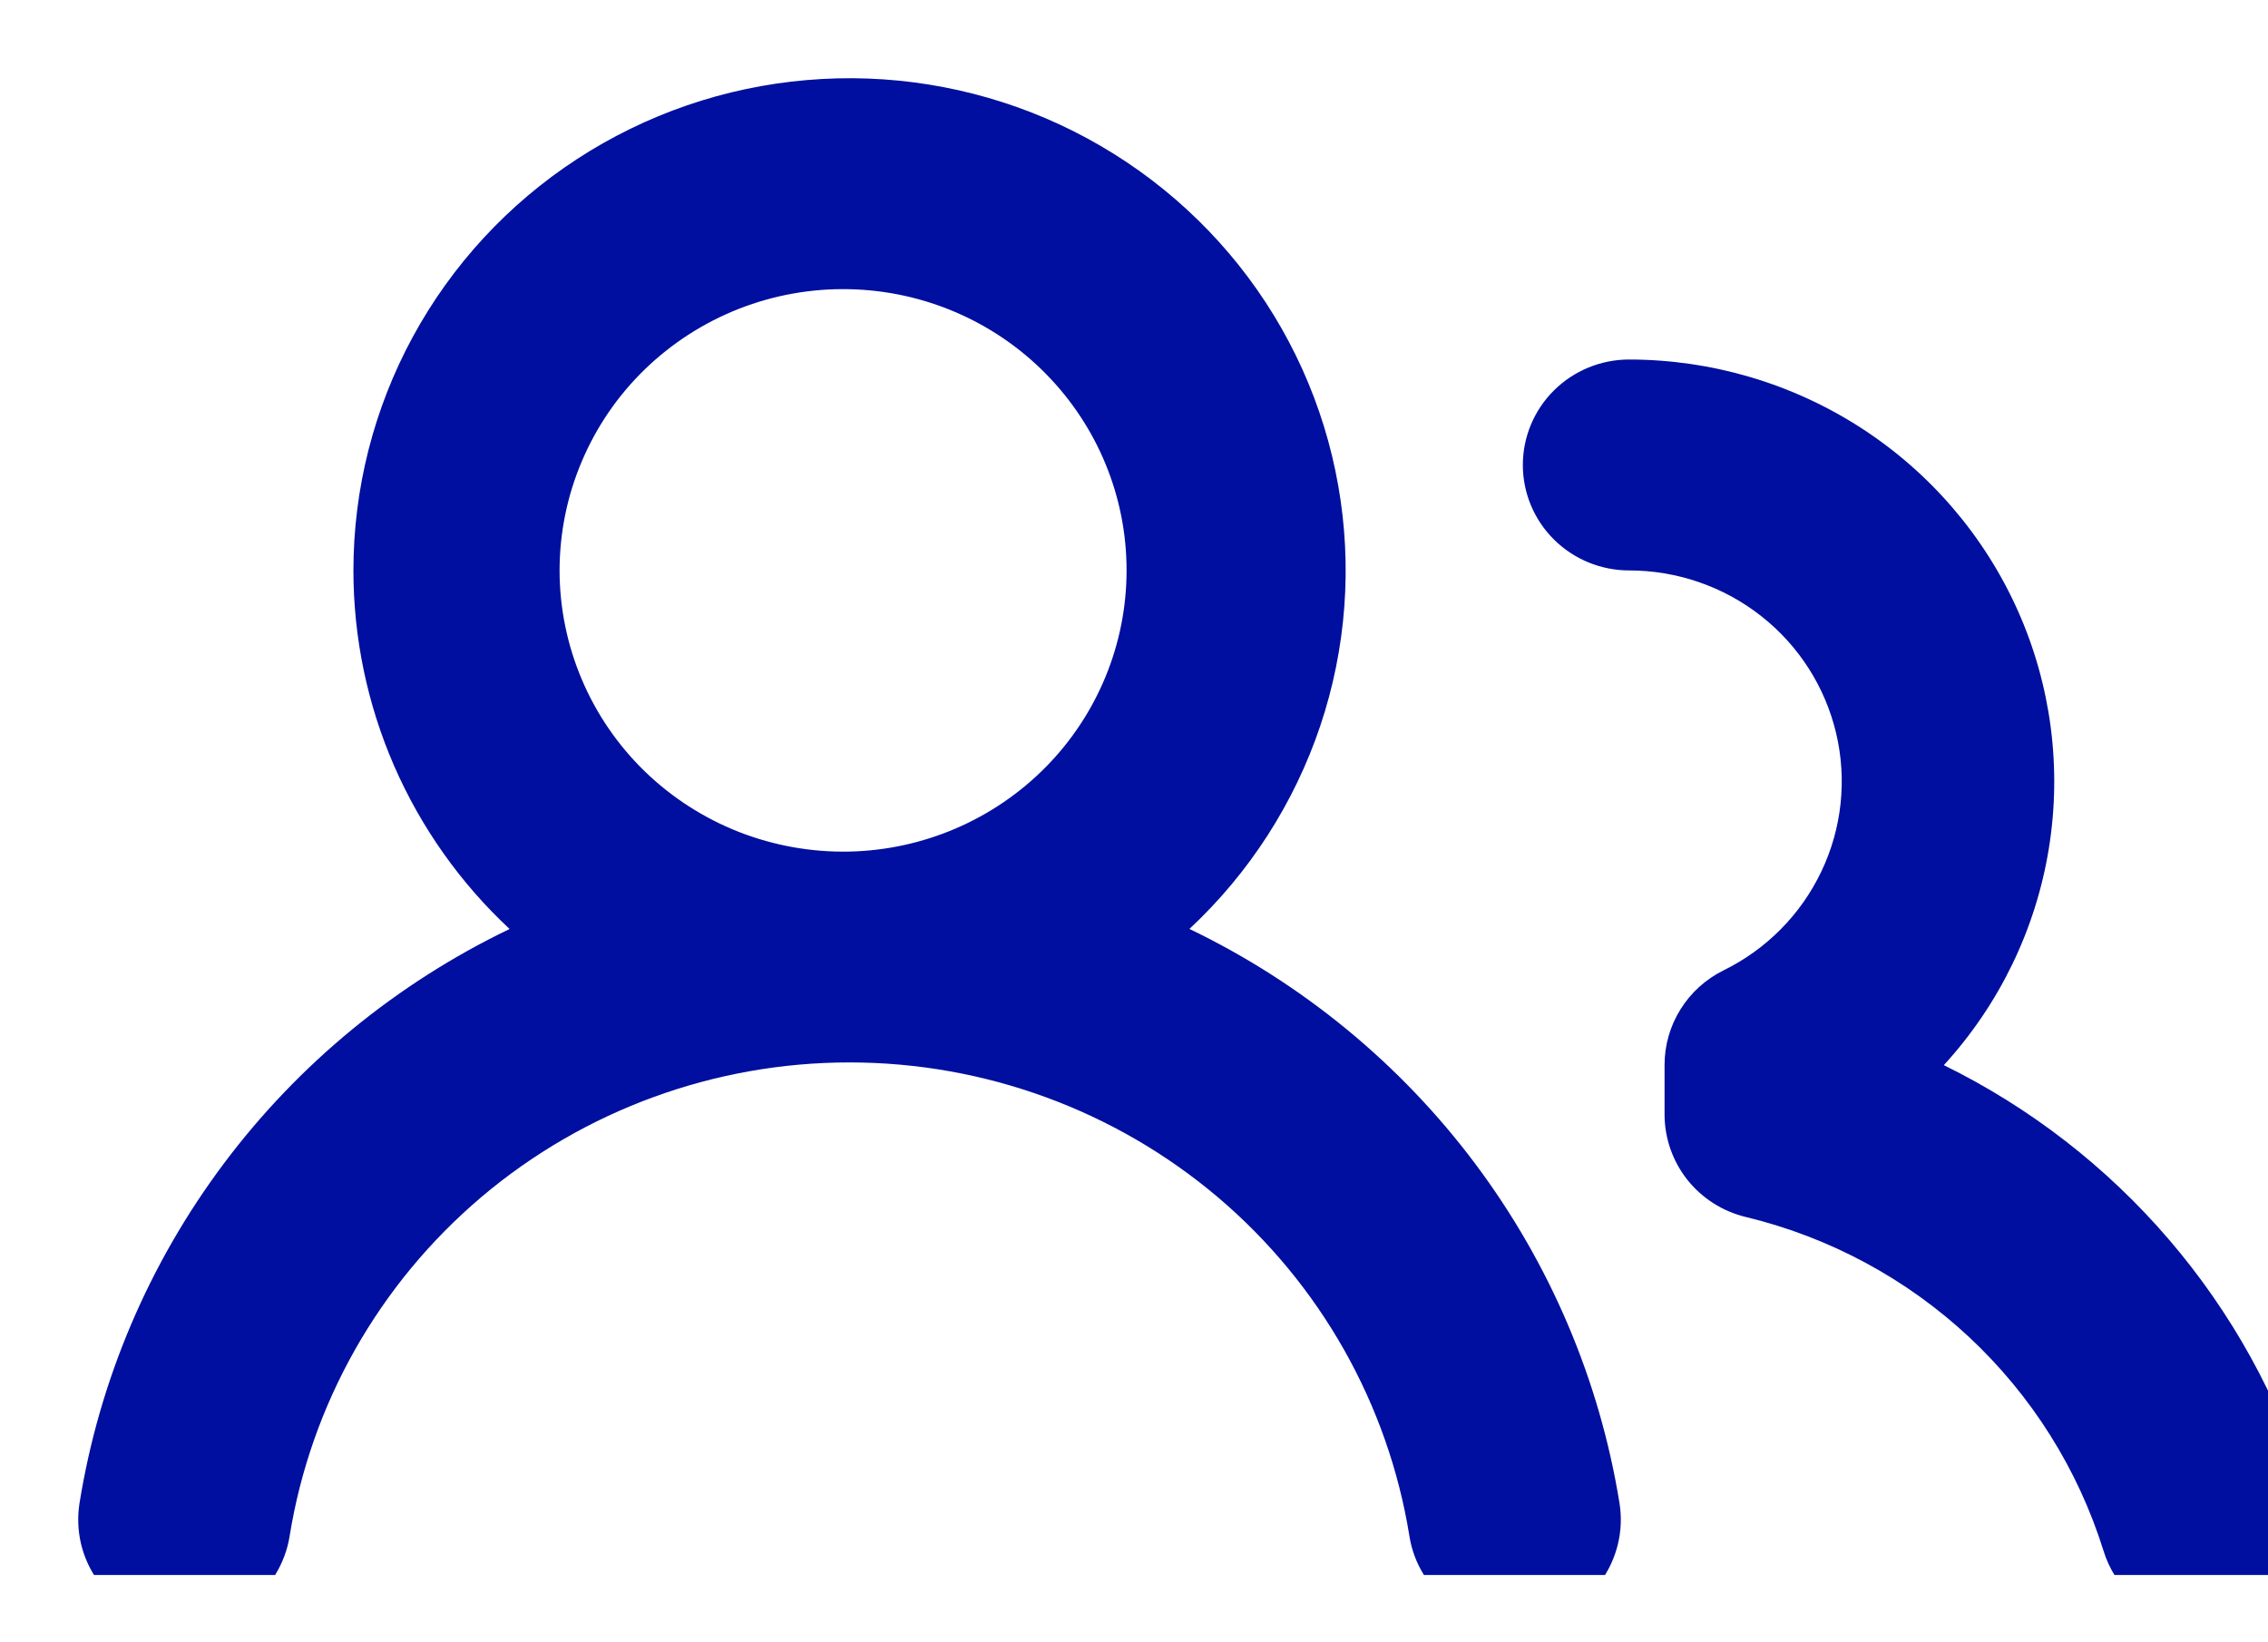 <?xml version="1.0" encoding="UTF-8"?> <svg xmlns="http://www.w3.org/2000/svg" width="29" height="21" viewBox="0 0 29 21" fill="none"><g clip-path="url(#clip0_162_273)"><path d="M4.519 7.294C4.519 6.251 4.78 5.224 5.279 4.306C5.778 3.388 6.499 2.607 7.378 2.034C8.257 1.461 9.265 1.114 10.313 1.024C11.36 0.933 12.414 1.103 13.379 1.516C14.344 1.93 15.191 2.576 15.842 3.394C16.494 4.213 16.93 5.18 17.111 6.207C17.293 7.235 17.214 8.291 16.882 9.281C16.549 10.271 15.975 11.163 15.209 11.878C16.653 12.573 17.907 13.604 18.864 14.882C19.821 16.16 20.454 17.649 20.708 19.221C20.736 19.396 20.729 19.575 20.687 19.747C20.645 19.919 20.57 20.082 20.465 20.225C20.36 20.369 20.228 20.49 20.076 20.582C19.923 20.675 19.754 20.737 19.578 20.765C19.401 20.793 19.221 20.785 19.048 20.744C18.874 20.703 18.71 20.628 18.566 20.524C18.421 20.42 18.299 20.288 18.206 20.137C18.112 19.986 18.05 19.819 18.022 19.644C17.75 17.954 16.88 16.416 15.568 15.305C14.255 14.195 12.587 13.585 10.862 13.585C9.138 13.585 7.469 14.195 6.157 15.305C4.845 16.416 3.975 17.954 3.703 19.644C3.675 19.819 3.612 19.986 3.519 20.137C3.426 20.288 3.303 20.42 3.158 20.524C3.014 20.628 2.85 20.702 2.676 20.744C2.503 20.785 2.322 20.792 2.146 20.764C1.97 20.736 1.801 20.674 1.648 20.581C1.496 20.488 1.364 20.367 1.259 20.224C1.154 20.08 1.079 19.918 1.037 19.745C0.996 19.573 0.989 19.394 1.017 19.219C1.27 17.647 1.903 16.159 2.86 14.881C3.817 13.603 5.072 12.573 6.516 11.879C5.885 11.291 5.383 10.58 5.039 9.792C4.696 9.003 4.519 8.153 4.519 7.294ZM20.831 4.597C21.884 4.598 22.915 4.902 23.797 5.472C24.679 6.042 25.376 6.855 25.802 7.81C26.228 8.765 26.365 9.823 26.197 10.854C26.029 11.886 25.563 12.846 24.855 13.62C25.959 14.162 26.939 14.922 27.737 15.854C28.535 16.785 29.133 17.868 29.495 19.036C29.567 19.263 29.577 19.504 29.524 19.736C29.472 19.968 29.358 20.182 29.195 20.356C29.032 20.53 28.826 20.658 28.597 20.728C28.368 20.797 28.124 20.805 27.891 20.751C27.658 20.698 27.443 20.584 27.268 20.422C27.093 20.259 26.965 20.054 26.896 19.827C26.57 18.785 25.978 17.844 25.177 17.096C24.376 16.349 23.393 15.82 22.325 15.562C22.028 15.491 21.764 15.323 21.575 15.085C21.386 14.846 21.284 14.552 21.284 14.249V13.616C21.284 13.365 21.355 13.119 21.488 12.906C21.621 12.692 21.812 12.52 22.038 12.408C22.588 12.138 23.029 11.691 23.29 11.141C23.552 10.591 23.618 9.969 23.478 9.376C23.338 8.784 23.001 8.256 22.52 7.878C22.04 7.5 21.444 7.294 20.831 7.294C20.471 7.294 20.125 7.152 19.87 6.899C19.615 6.646 19.472 6.303 19.472 5.946C19.472 5.588 19.615 5.245 19.87 4.992C20.125 4.739 20.471 4.597 20.831 4.597ZM10.862 3.698C10.38 3.687 9.9 3.772 9.45 3.948C9.001 4.124 8.592 4.387 8.247 4.721C7.901 5.056 7.627 5.456 7.44 5.898C7.252 6.339 7.156 6.813 7.155 7.292C7.155 7.771 7.252 8.246 7.439 8.687C7.626 9.129 7.9 9.529 8.245 9.864C8.591 10.199 9 10.462 9.449 10.638C9.898 10.814 10.378 10.899 10.861 10.889C11.808 10.868 12.709 10.48 13.372 9.808C14.034 9.136 14.405 8.234 14.405 7.294C14.406 6.354 14.035 5.452 13.373 4.78C12.711 4.107 11.81 3.719 10.862 3.698Z" fill="#000F9F"></path></g><defs><clipPath id="clip0_162_273"><rect width="29" height="20.139" fill="white"></rect></clipPath></defs></svg> 